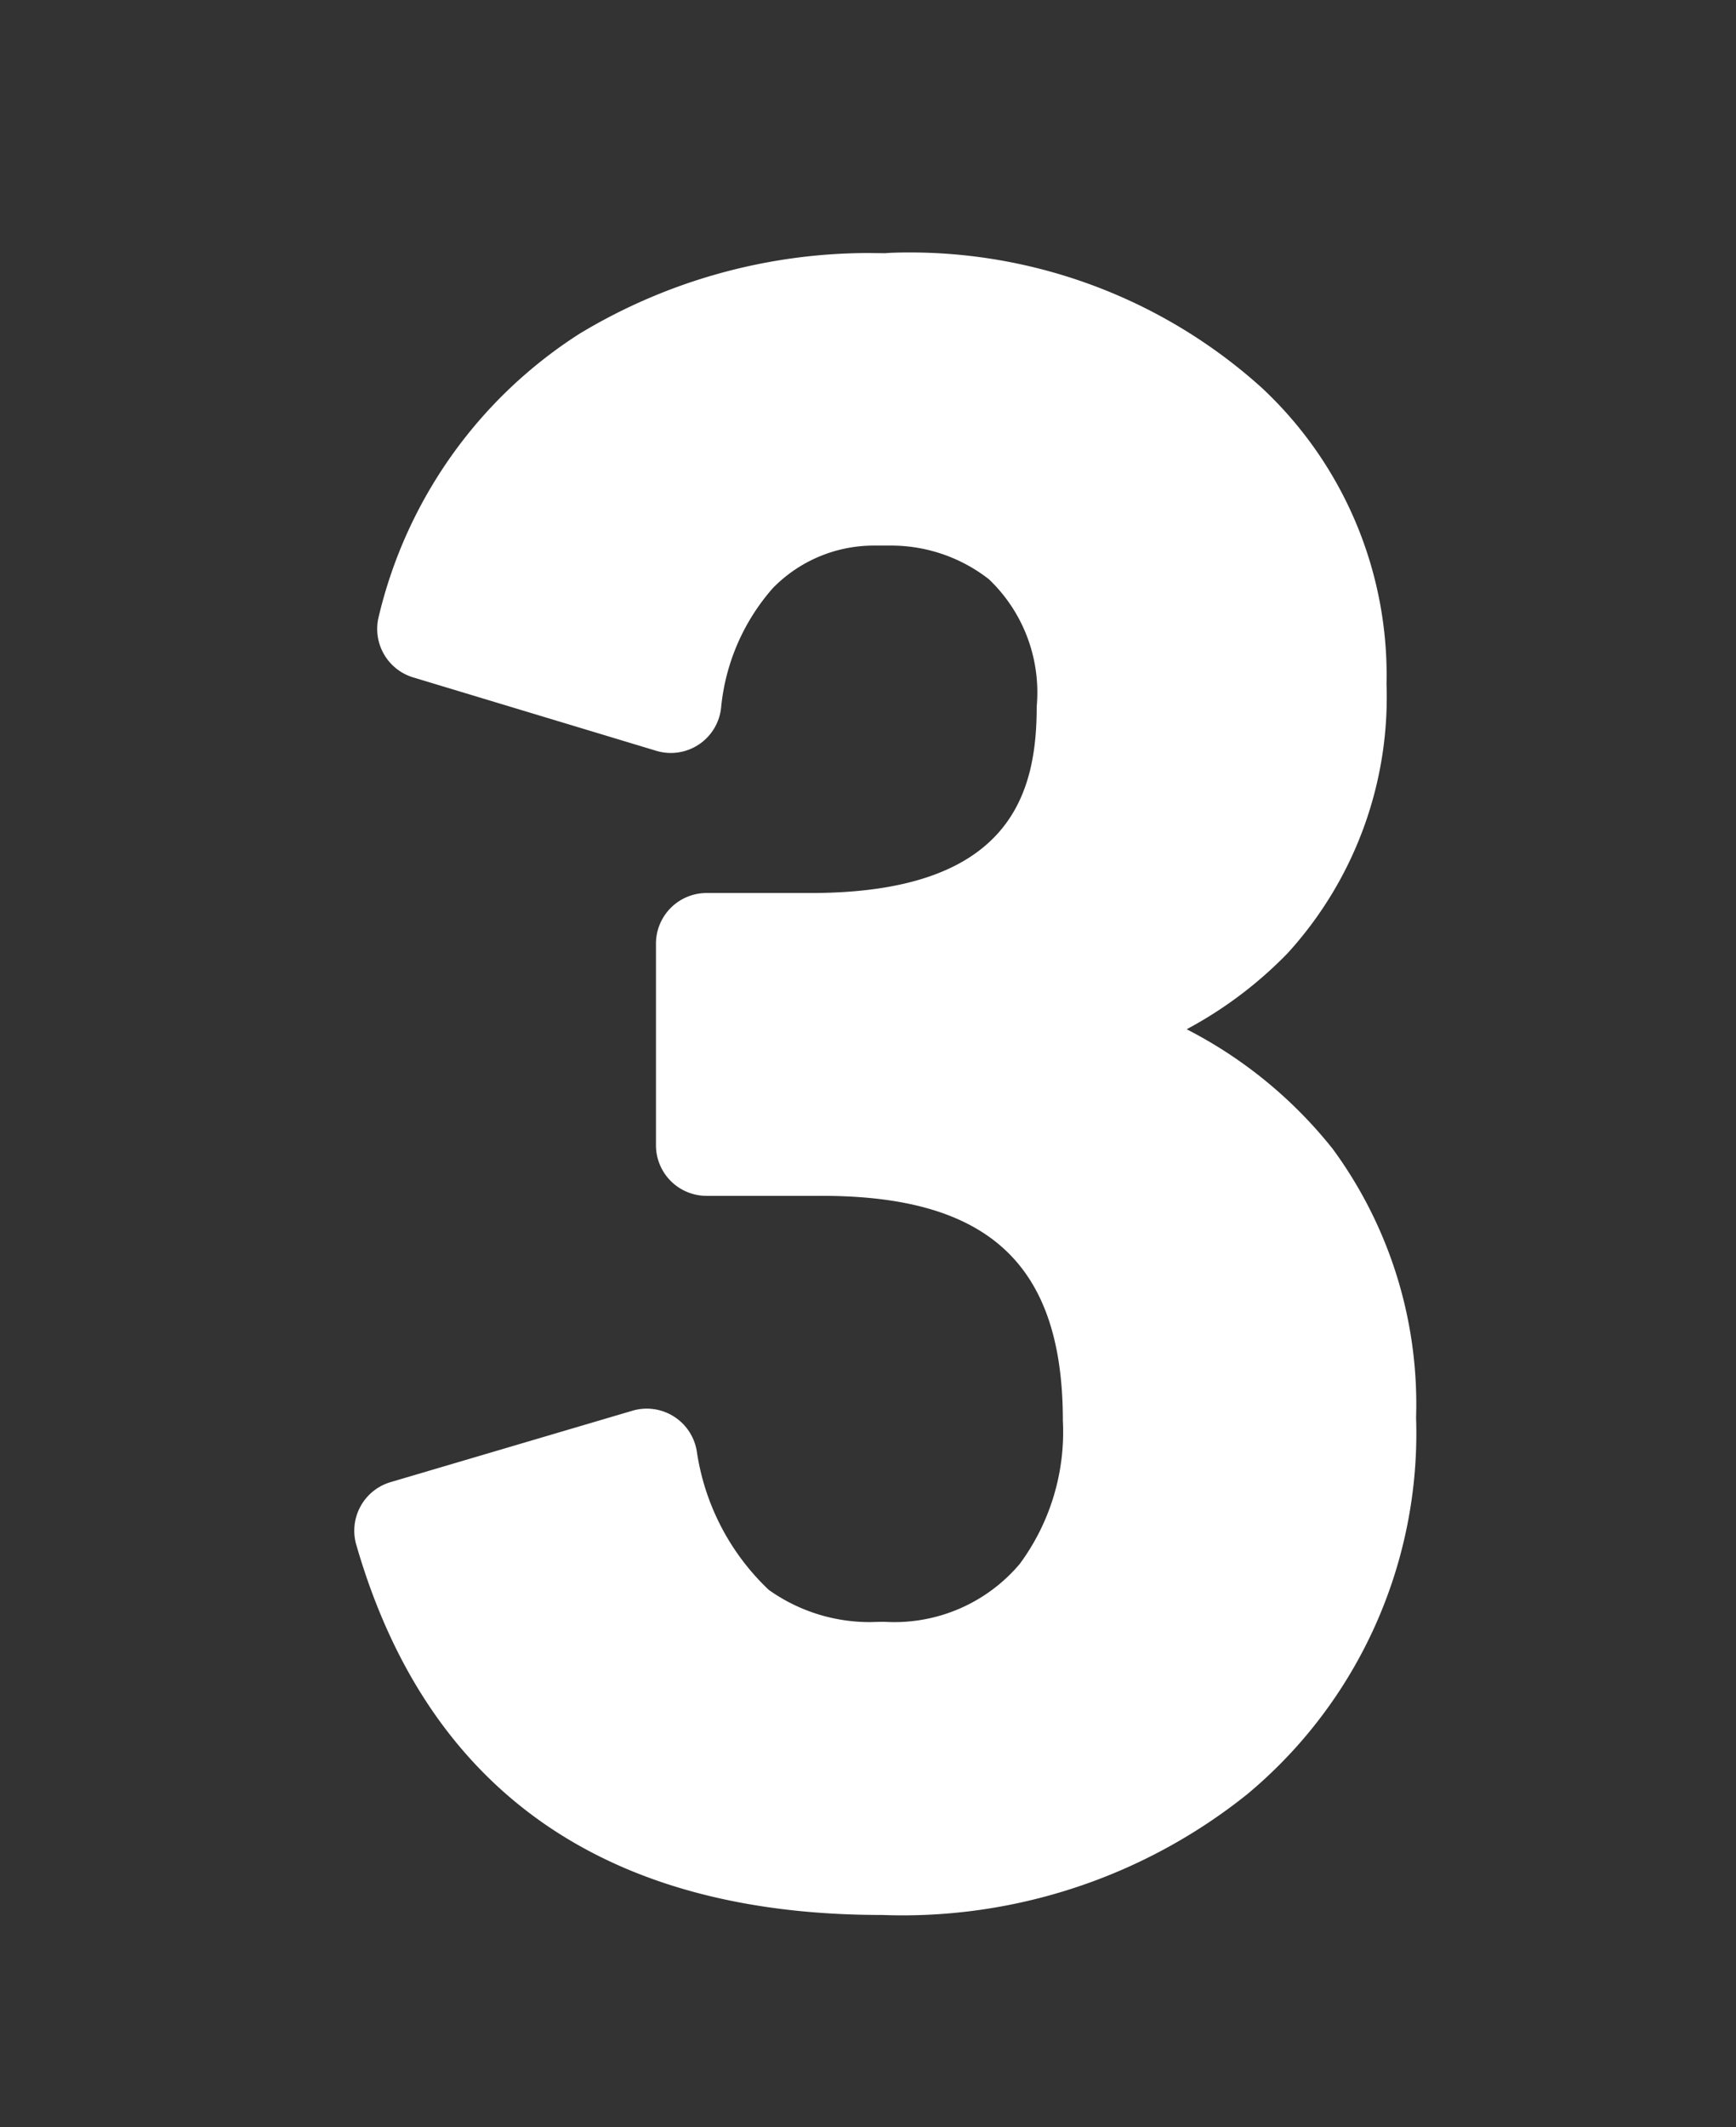 <svg data-name="グループ 6569" xmlns="http://www.w3.org/2000/svg" width="49" height="60" viewBox="0 0 49 60">
    <rect x="0" y="0" width="49" height="60" fill="#333333" stroke="none"/>
    <path data-name="長方形 613" style="fill:none" d="M0 0h49v60H0z"/>
    <path data-name="パス 4963" d="M34.621 30.275a12.611 12.611 0 0 0-4.126-3.38 11.584 11.584 0 0 0 2.851-2.147 10.718 10.718 0 0 0 2.79-7.59A11.082 11.082 0 0 0 32.613 8.8a14.835 14.835 0 0 0-9.94-3.816c-.269 0-.539.007-.689.021L21.52 5a15.816 15.816 0 0 0-8.154 2.271 13.042 13.042 0 0 0-5.68 8 1.428 1.428 0 0 0 .979 1.7l6.856 2.069a1.426 1.426 0 0 0 1.834-1.229 5.959 5.959 0 0 1 1.459-3.359 3.983 3.983 0 0 1 2.839-1.2h.483a4.487 4.487 0 0 1 2.777.95 4.408 4.408 0 0 1 1.349 3.586c0 2.451-.724 5.264-6.379 5.264h-2.939a1.429 1.429 0 0 0-1.429 1.429v5.684a1.428 1.428 0 0 0 1.429 1.429h3.239C24.9 31.59 27 33.525 27 37.933a6.265 6.265 0 0 1-1.217 4.043 4.632 4.632 0 0 1-3.8 1.634h-.161l-.263.007a4.911 4.911 0 0 1-2.86-.909 6.728 6.728 0 0 1-2.029-3.893 1.43 1.43 0 0 0-1.817-1.161l-6.828 2.015a1.428 1.428 0 0 0-.969 1.766c2 6.93 7.011 10.443 14.833 10.443.2.007.4.011.607.011a15.57 15.57 0 0 0 9.711-3.419 13.245 13.245 0 0 0 4.763-10.623 12.165 12.165 0 0 0-2.349-7.572z" transform="translate(3 2.137)" style="fill:#fff"/>
</svg>
